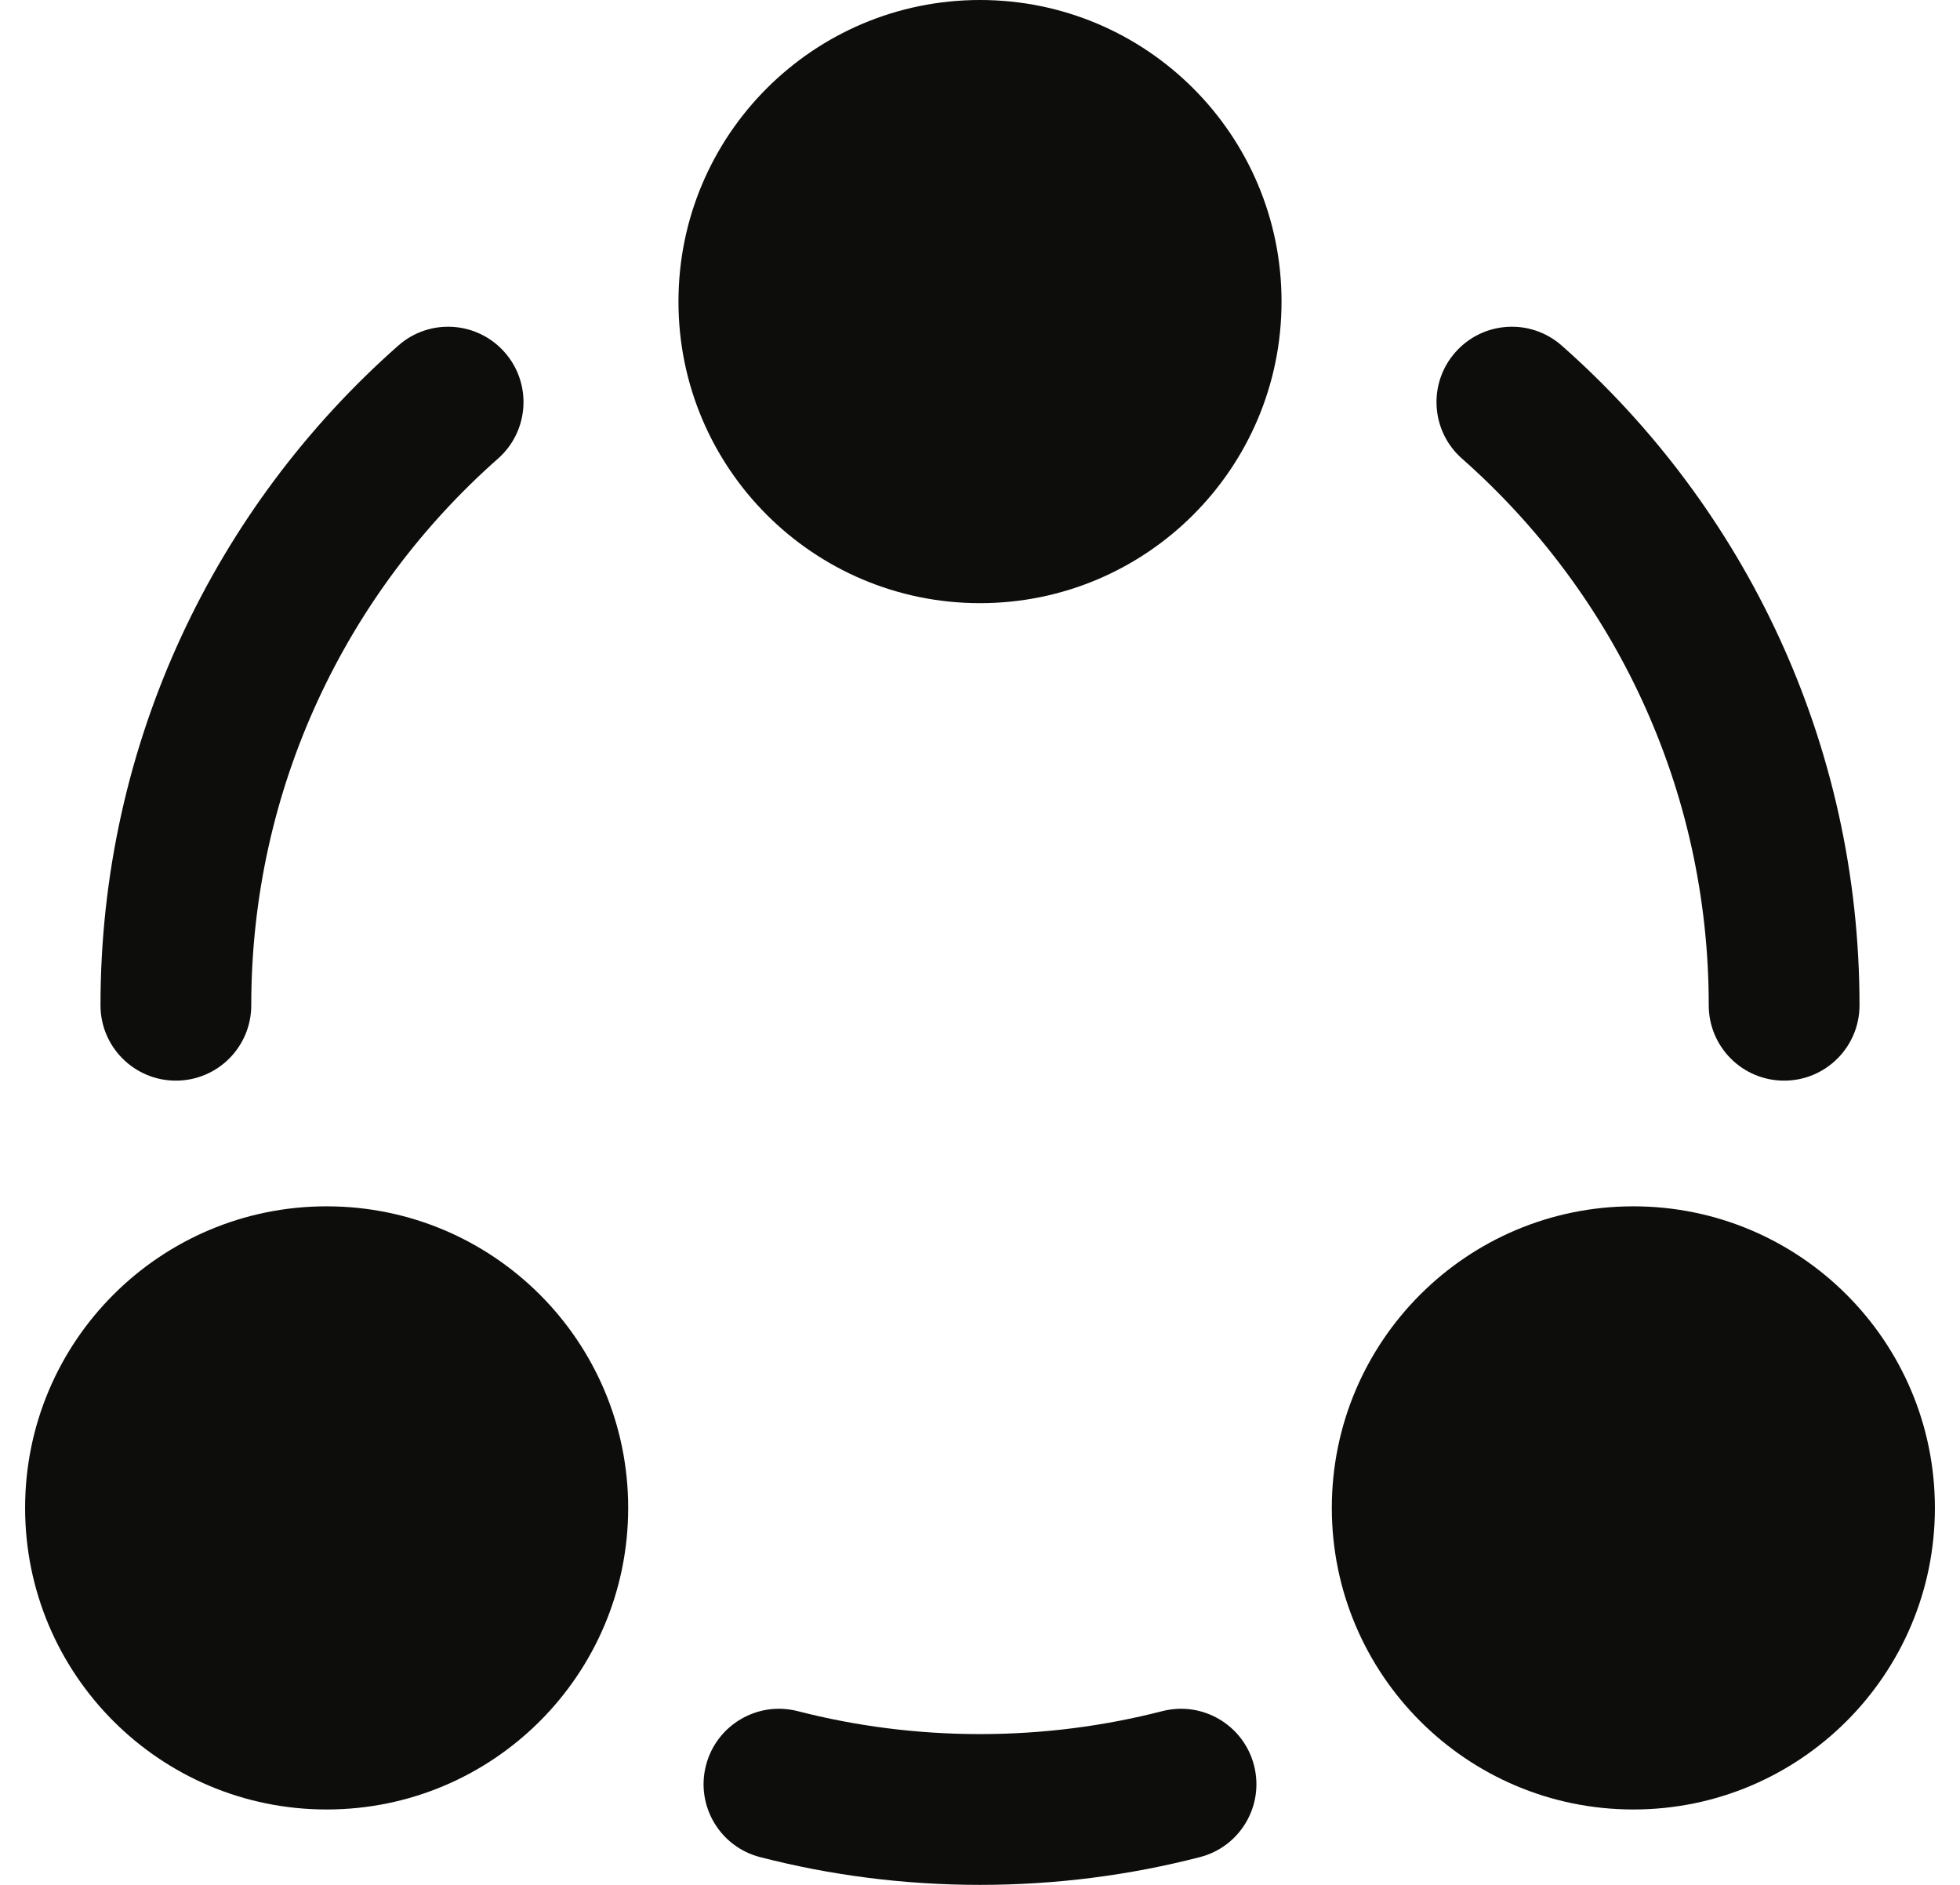 <svg width="26" height="25" viewBox="0 0 26 25" fill="none" xmlns="http://www.w3.org/2000/svg">
<path d="M9 4C9 6.209 10.791 8 13 8C15.209 8 17 6.209 17 4C17 1.791 15.209 0 13 0C10.791 0 9 1.791 9 4Z" fill="#0D0E0C"/>
<path d="M0.333 20C0.333 22.209 2.124 24 4.333 24C6.543 24 8.333 22.209 8.333 20C8.333 17.791 6.543 16 4.333 16C2.124 16 0.333 17.791 0.333 20Z" fill="#0D0E0C"/>
<path d="M21.667 24C19.458 24 17.667 22.209 17.667 20C17.667 17.791 19.458 16 21.667 16C23.876 16 25.667 17.791 25.667 20C25.667 22.209 23.876 24 21.667 24Z" fill="#0D0E0C"/>
<path d="M6.606 6.083C7.02 5.718 7.06 5.086 6.694 4.672C6.329 4.258 5.697 4.218 5.283 4.584C2.862 6.72 1.333 9.849 1.333 13.333C1.333 13.886 1.781 14.333 2.333 14.333C2.886 14.333 3.333 13.886 3.333 13.333C3.333 10.446 4.598 7.856 6.606 6.083Z" fill="#0D0E0C"/>
<path d="M20.717 4.584C20.303 4.218 19.671 4.258 19.306 4.672C18.94 5.086 18.98 5.718 19.394 6.083C21.402 7.856 22.667 10.446 22.667 13.333C22.667 13.886 23.114 14.333 23.667 14.333C24.219 14.333 24.667 13.886 24.667 13.333C24.667 9.849 23.138 6.72 20.717 4.584Z" fill="#0D0E0C"/>
<path d="M10.583 22.696C10.048 22.558 9.503 22.88 9.365 23.415C9.227 23.95 9.549 24.495 10.084 24.632C11.017 24.873 11.995 25 13 25C14.006 25 14.983 24.873 15.916 24.632C16.451 24.495 16.773 23.95 16.635 23.415C16.497 22.88 15.952 22.558 15.417 22.696C14.646 22.894 13.836 23 13 23C12.164 23 11.354 22.894 10.583 22.696Z" fill="#0D0E0C"/>
</svg>
